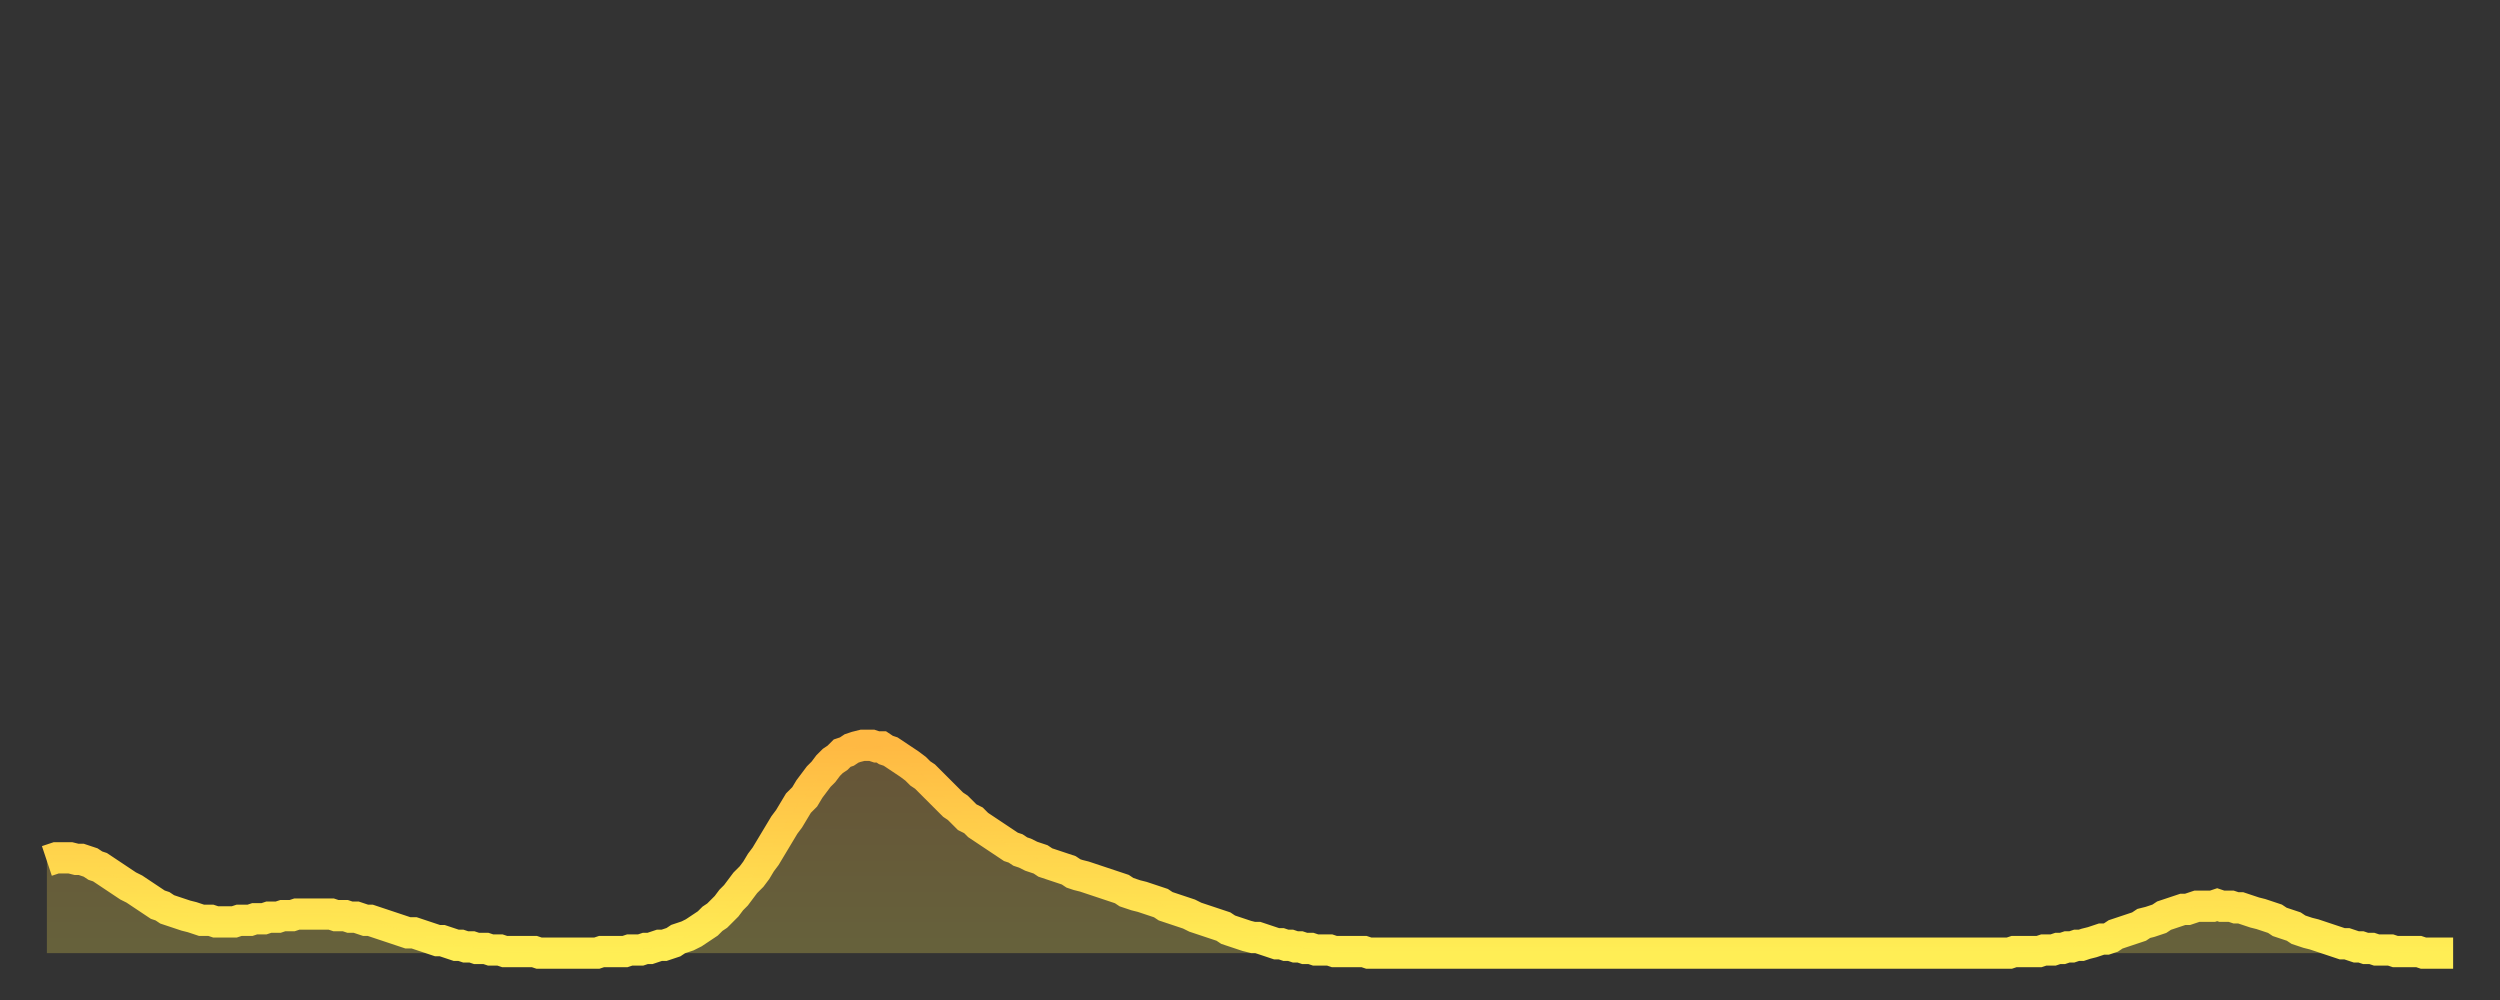 <?xml version="1.0" encoding="utf-8" ?>
<svg baseProfile="full" height="64" version="1.1" width="160" xmlns="http://www.w3.org/2000/svg" xmlns:ev="http://www.w3.org/2001/xml-events" xmlns:xlink="http://www.w3.org/1999/xlink"><rect width="100%" height="100%" fill="#333333" stroke="none"/><defs><linearGradient id="id5356798" x1="0" x2="0" y1="0" y2="1"><stop offset="0%" stop-color="#ffb943" /><stop offset="50%" stop-color="#ffd34c" /><stop offset="100%" stop-color="#ffee55" /></linearGradient></defs><g transform="translate(3,3)"><g><path d="M 0.0 52.1 0.3 52.0 0.6 51.9 0.9 51.9 1.2 51.9 1.5 51.9 1.9 52.0 2.2 52.0 2.5 52.1 2.8 52.2 3.1 52.4 3.4 52.5 3.7 52.7 4.0 52.9 4.3 53.1 4.6 53.3 4.9 53.5 5.2 53.7 5.6 53.9 5.9 54.1 6.2 54.3 6.5 54.5 6.8 54.7 7.1 54.9 7.4 55.0 7.7 55.2 8.0 55.3 8.3 55.4 8.6 55.5 8.9 55.6 9.3 55.7 9.6 55.8 9.9 55.9 10.2 55.9 10.5 55.9 10.8 56.0 11.1 56.0 11.4 56.0 11.7 56.0 12.0 56.0 12.3 55.9 12.7 55.9 13.0 55.9 13.3 55.8 13.6 55.8 13.9 55.8 14.2 55.7 14.5 55.7 14.8 55.7 15.1 55.6 15.4 55.6 15.7 55.6 16.0 55.5 16.4 55.5 16.7 55.5 17.0 55.5 17.3 55.5 17.6 55.5 17.9 55.5 18.2 55.5 18.5 55.6 18.8 55.6 19.1 55.6 19.4 55.7 19.8 55.7 20.1 55.8 20.4 55.9 20.7 55.9 21.0 56.0 21.3 56.1 21.6 56.2 21.9 56.3 22.2 56.4 22.5 56.5 22.8 56.6 23.1 56.7 23.5 56.7 23.8 56.8 24.1 56.9 24.4 57.0 24.7 57.1 25.0 57.2 25.3 57.2 25.6 57.3 25.9 57.4 26.2 57.5 26.5 57.5 26.8 57.6 27.2 57.6 27.5 57.7 27.8 57.7 28.1 57.7 28.4 57.8 28.7 57.8 29.0 57.8 29.3 57.9 29.6 57.9 29.9 57.9 30.2 57.9 30.6 57.9 30.9 57.9 31.2 57.9 31.5 58.0 31.8 58.0 32.1 58.0 32.4 58.0 32.7 58.0 33.0 58.0 33.3 58.0 33.6 58.0 33.9 58.0 34.3 58.0 34.6 58.0 34.9 58.0 35.2 58.0 35.5 57.9 35.8 57.9 36.1 57.9 36.4 57.9 36.7 57.9 37.0 57.9 37.3 57.8 37.7 57.8 38.0 57.8 38.3 57.7 38.6 57.7 38.9 57.6 39.2 57.5 39.5 57.5 39.8 57.4 40.1 57.3 40.4 57.1 40.7 57.0 41.0 56.9 41.4 56.7 41.7 56.5 42.0 56.3 42.3 56.1 42.6 55.8 42.9 55.6 43.2 55.3 43.5 55.0 43.8 54.6 44.1 54.3 44.4 53.9 44.7 53.5 45.1 53.1 45.4 52.7 45.7 52.2 46.0 51.8 46.3 51.3 46.6 50.8 46.9 50.3 47.2 49.8 47.5 49.4 47.8 48.9 48.1 48.4 48.5 48.0 48.8 47.5 49.1 47.1 49.4 46.7 49.7 46.4 50.0 46.0 50.3 45.7 50.6 45.5 50.9 45.2 51.2 45.1 51.5 44.9 51.8 44.8 52.2 44.7 52.5 44.7 52.8 44.7 53.1 44.8 53.4 44.8 53.7 45.0 54.0 45.1 54.3 45.3 54.6 45.5 54.9 45.7 55.2 45.9 55.6 46.2 55.9 46.5 56.2 46.7 56.5 47.0 56.8 47.3 57.1 47.6 57.4 47.9 57.7 48.2 58.0 48.5 58.3 48.7 58.6 49.0 58.9 49.3 59.3 49.5 59.6 49.8 59.9 50.0 60.2 50.2 60.5 50.4 60.8 50.6 61.1 50.8 61.4 51.0 61.7 51.2 62.0 51.3 62.3 51.5 62.6 51.6 63.0 51.8 63.3 51.9 63.6 52.0 63.9 52.2 64.2 52.3 64.5 52.4 64.8 52.5 65.1 52.6 65.4 52.7 65.7 52.9 66.0 53.0 66.4 53.1 66.7 53.2 67.0 53.3 67.3 53.4 67.6 53.5 67.9 53.6 68.2 53.7 68.5 53.8 68.8 53.9 69.1 54.1 69.4 54.2 69.7 54.3 70.1 54.4 70.4 54.5 70.7 54.6 71.0 54.7 71.3 54.8 71.6 55.0 71.9 55.1 72.2 55.2 72.5 55.3 72.8 55.4 73.1 55.5 73.5 55.7 73.8 55.8 74.1 55.9 74.4 56.0 74.7 56.1 75.0 56.2 75.3 56.3 75.6 56.5 75.9 56.6 76.2 56.7 76.5 56.8 76.8 56.9 77.2 57.0 77.5 57.0 77.8 57.1 78.1 57.2 78.4 57.3 78.7 57.4 79.0 57.4 79.3 57.5 79.6 57.5 79.9 57.6 80.2 57.6 80.5 57.7 80.9 57.7 81.2 57.8 81.5 57.8 81.8 57.8 82.1 57.8 82.4 57.9 82.7 57.9 83.0 57.9 83.3 57.9 83.6 57.9 83.9 57.9 84.3 57.9 84.6 58.0 84.9 58.0 85.2 58.0 85.5 58.0 85.8 58.0 86.1 58.0 86.4 58.0 86.7 58.0 87.0 58.0 87.3 58.0 87.6 58.0 88.0 58.0 88.3 58.0 88.6 58.0 88.9 58.0 89.2 58.0 89.5 58.0 89.8 58.0 90.1 58.0 90.4 58.0 90.7 58.0 91.0 58.0 91.4 58.0 91.7 58.0 92.0 58.0 92.3 58.0 92.6 58.0 92.9 58.0 93.2 58.0 93.5 58.0 93.8 58.0 94.1 58.0 94.4 58.0 94.7 58.0 95.1 58.0 95.4 58.0 95.7 58.0 96.0 58.0 96.3 58.0 96.6 58.0 96.9 58.0 97.2 58.0 97.5 58.0 97.8 58.0 98.1 58.0 98.4 58.0 98.8 58.0 99.1 58.0 99.4 58.0 99.7 58.0 100.0 58.0 100.3 58.0 100.6 58.0 100.9 58.0 101.2 58.0 101.5 58.0 101.8 58.0 102.2 58.0 102.5 58.0 102.8 58.0 103.1 58.0 103.4 58.0 103.7 58.0 104.0 58.0 104.3 58.0 104.6 58.0 104.9 58.0 105.2 58.0 105.5 58.0 105.9 58.0 106.2 58.0 106.5 58.0 106.8 58.0 107.1 58.0 107.4 58.0 107.7 58.0 108.0 58.0 108.3 58.0 108.6 58.0 108.9 58.0 109.3 58.0 109.6 58.0 109.9 58.0 110.2 58.0 110.5 58.0 110.8 58.0 111.1 58.0 111.4 58.0 111.7 58.0 112.0 58.0 112.3 58.0 112.6 58.0 113.0 58.0 113.3 58.0 113.6 58.0 113.9 58.0 114.2 58.0 114.5 58.0 114.8 58.0 115.1 58.0 115.4 58.0 115.7 58.0 116.0 58.0 116.3 58.0 116.7 58.0 117.0 58.0 117.3 58.0 117.6 58.0 117.9 58.0 118.2 58.0 118.5 58.0 118.8 58.0 119.1 58.0 119.4 58.0 119.7 58.0 120.1 58.0 120.4 58.0 120.7 58.0 121.0 58.0 121.3 58.0 121.6 58.0 121.9 58.0 122.2 58.0 122.5 58.0 122.8 58.0 123.1 58.0 123.4 58.0 123.8 58.0 124.1 58.0 124.4 58.0 124.7 58.0 125.0 58.0 125.3 58.0 125.6 58.0 125.9 57.9 126.2 57.9 126.5 57.9 126.8 57.9 127.2 57.9 127.5 57.9 127.8 57.8 128.1 57.8 128.4 57.8 128.7 57.7 129.0 57.7 129.3 57.6 129.6 57.6 129.9 57.5 130.2 57.5 130.5 57.4 130.9 57.3 131.2 57.2 131.5 57.1 131.8 57.1 132.1 57.0 132.4 56.8 132.7 56.7 133.0 56.6 133.3 56.5 133.6 56.4 133.9 56.3 134.2 56.1 134.6 56.0 134.9 55.9 135.2 55.8 135.5 55.6 135.8 55.5 136.1 55.4 136.4 55.3 136.7 55.2 137.0 55.2 137.3 55.1 137.6 55.0 138.0 55.0 138.3 55.0 138.6 55.0 138.9 54.9 139.2 55.0 139.5 55.0 139.8 55.0 140.1 55.1 140.4 55.1 140.7 55.2 141.0 55.3 141.3 55.4 141.7 55.5 142.0 55.6 142.3 55.7 142.6 55.8 142.9 56.0 143.2 56.1 143.5 56.2 143.8 56.3 144.1 56.5 144.4 56.6 144.7 56.7 145.1 56.8 145.4 56.9 145.7 57.0 146.0 57.1 146.3 57.2 146.6 57.3 146.9 57.4 147.2 57.4 147.5 57.5 147.8 57.6 148.1 57.6 148.4 57.7 148.8 57.7 149.1 57.8 149.4 57.8 149.7 57.8 150.0 57.8 150.3 57.9 150.6 57.9 150.9 57.9 151.2 57.9 151.5 57.9 151.8 57.9 152.1 58.0 152.5 58.0 152.8 58.0 153.1 58.0 153.4 58.0 153.7 58.0 154.0 58.0" fill="none" id="graph-curve" opacity="1" stroke="url(#id5356798)" stroke-width="2" /><path d="M 0 58 L 0.0 52.1 0.3 52.0 0.6 51.9 0.9 51.9 1.2 51.9 1.5 51.9 1.9 52.0 2.2 52.0 2.5 52.1 2.8 52.2 3.1 52.4 3.4 52.5 3.7 52.7 4.0 52.9 4.3 53.1 4.6 53.3 4.9 53.5 5.2 53.7 5.6 53.9 5.9 54.1 6.2 54.3 6.5 54.5 6.8 54.7 7.1 54.9 7.4 55.0 7.7 55.2 8.0 55.3 8.3 55.4 8.6 55.5 8.9 55.6 9.3 55.7 9.6 55.8 9.9 55.9 10.2 55.9 10.5 55.9 10.8 56.0 11.1 56.0 11.4 56.0 11.7 56.0 12.0 56.0 12.3 55.9 12.7 55.9 13.0 55.9 13.3 55.8 13.6 55.8 13.9 55.8 14.2 55.7 14.5 55.7 14.8 55.7 15.1 55.6 15.4 55.6 15.7 55.6 16.0 55.5 16.4 55.5 16.7 55.5 17.0 55.5 17.3 55.5 17.6 55.5 17.9 55.5 18.2 55.5 18.5 55.6 18.8 55.6 19.1 55.6 19.4 55.7 19.8 55.7 20.1 55.8 20.4 55.9 20.7 55.9 21.0 56.0 21.3 56.1 21.6 56.2 21.9 56.3 22.2 56.4 22.5 56.5 22.8 56.6 23.1 56.7 23.5 56.7 23.8 56.8 24.1 56.9 24.4 57.0 24.7 57.1 25.0 57.2 25.3 57.2 25.6 57.3 25.9 57.4 26.2 57.5 26.5 57.5 26.8 57.6 27.2 57.6 27.5 57.7 27.8 57.7 28.1 57.7 28.4 57.8 28.7 57.8 29.0 57.8 29.3 57.9 29.6 57.9 29.9 57.9 30.2 57.9 30.6 57.9 30.9 57.9 31.2 57.9 31.5 58.0 31.8 58.0 32.1 58.0 32.4 58.0 32.7 58.0 33.0 58.0 33.3 58.0 33.6 58.0 33.9 58.0 34.3 58.0 34.6 58.0 34.9 58.0 35.2 58.0 35.5 57.9 35.8 57.9 36.1 57.9 36.4 57.9 36.7 57.9 37.0 57.9 37.3 57.8 37.7 57.8 38.0 57.8 38.3 57.7 38.6 57.7 38.9 57.6 39.2 57.5 39.5 57.5 39.8 57.4 40.1 57.3 40.4 57.1 40.7 57.0 41.0 56.9 41.4 56.7 41.7 56.5 42.0 56.3 42.3 56.1 42.6 55.8 42.9 55.6 43.2 55.3 43.5 55.0 43.8 54.6 44.1 54.3 44.4 53.9 44.7 53.5 45.1 53.1 45.4 52.7 45.7 52.2 46.0 51.8 46.3 51.3 46.6 50.8 46.9 50.3 47.2 49.8 47.5 49.4 47.8 48.9 48.1 48.4 48.5 48.0 48.8 47.5 49.1 47.1 49.4 46.7 49.7 46.4 50.0 46.0 50.3 45.7 50.6 45.5 50.9 45.2 51.2 45.1 51.5 44.9 51.8 44.8 52.2 44.7 52.5 44.7 52.8 44.7 53.1 44.8 53.4 44.8 53.7 45.0 54.0 45.1 54.3 45.3 54.6 45.5 54.9 45.7 55.2 45.9 55.6 46.2 55.9 46.5 56.2 46.7 56.5 47.0 56.8 47.3 57.1 47.6 57.4 47.9 57.7 48.2 58.0 48.5 58.3 48.7 58.6 49.0 58.9 49.3 59.3 49.5 59.6 49.8 59.9 50.0 60.2 50.2 60.5 50.4 60.8 50.6 61.1 50.8 61.4 51.0 61.7 51.2 62.0 51.3 62.3 51.5 62.6 51.6 63.0 51.8 63.3 51.9 63.6 52.0 63.9 52.2 64.2 52.3 64.5 52.4 64.8 52.5 65.1 52.6 65.4 52.7 65.7 52.9 66.0 53.0 66.4 53.1 66.7 53.2 67.0 53.3 67.3 53.4 67.6 53.5 67.9 53.6 68.2 53.7 68.5 53.8 68.8 53.9 69.1 54.1 69.4 54.2 69.7 54.3 70.1 54.4 70.4 54.5 70.7 54.6 71.0 54.7 71.3 54.8 71.6 55.0 71.9 55.1 72.2 55.2 72.5 55.3 72.8 55.4 73.1 55.5 73.5 55.7 73.8 55.8 74.1 55.9 74.4 56.0 74.7 56.1 75.0 56.2 75.3 56.3 75.6 56.5 75.9 56.6 76.2 56.7 76.5 56.8 76.8 56.9 77.2 57.0 77.5 57.0 77.8 57.1 78.1 57.2 78.4 57.3 78.7 57.4 79.0 57.4 79.3 57.5 79.6 57.5 79.9 57.6 80.2 57.6 80.5 57.7 80.9 57.7 81.2 57.8 81.5 57.8 81.8 57.8 82.1 57.8 82.4 57.9 82.7 57.9 83.0 57.9 83.3 57.9 83.6 57.9 83.9 57.9 84.3 57.9 84.6 58.0 84.9 58.0 85.2 58.0 85.5 58.0 85.8 58.0 86.1 58.0 86.4 58.0 86.7 58.0 87.0 58.0 87.3 58.0 87.6 58.0 88.0 58.0 88.3 58.0 88.6 58.0 88.9 58.0 89.2 58.0 89.5 58.0 89.8 58.0 90.1 58.0 90.4 58.0 90.7 58.0 91.0 58.0 91.4 58.0 91.7 58.0 92.0 58.0 92.3 58.0 92.6 58.0 92.9 58.0 93.2 58.0 93.5 58.0 93.8 58.0 94.1 58.0 94.4 58.0 94.7 58.0 95.1 58.0 95.4 58.0 95.7 58.0 96.0 58.0 96.3 58.0 96.6 58.0 96.9 58.0 97.2 58.0 97.5 58.0 97.8 58.0 98.1 58.0 98.4 58.0 98.8 58.0 99.1 58.0 99.4 58.0 99.7 58.0 100.0 58.0 100.3 58.0 100.6 58.0 100.9 58.0 101.2 58.0 101.5 58.0 101.8 58.0 102.2 58.0 102.5 58.0 102.8 58.0 103.1 58.0 103.4 58.0 103.7 58.0 104.0 58.0 104.3 58.0 104.6 58.0 104.9 58.0 105.2 58.0 105.5 58.0 105.9 58.0 106.2 58.0 106.5 58.0 106.8 58.0 107.1 58.0 107.4 58.0 107.7 58.0 108.0 58.0 108.3 58.0 108.6 58.0 108.9 58.0 109.3 58.0 109.6 58.0 109.9 58.0 110.2 58.0 110.5 58.0 110.8 58.0 111.1 58.0 111.4 58.0 111.7 58.0 112.0 58.0 112.3 58.0 112.6 58.0 113.0 58.0 113.3 58.0 113.6 58.0 113.9 58.0 114.2 58.0 114.5 58.0 114.8 58.0 115.1 58.0 115.4 58.0 115.7 58.0 116.0 58.0 116.3 58.0 116.7 58.0 117.0 58.0 117.3 58.0 117.6 58.0 117.9 58.0 118.2 58.0 118.5 58.0 118.8 58.0 119.1 58.0 119.4 58.0 119.7 58.0 120.1 58.0 120.4 58.0 120.7 58.0 121.0 58.0 121.3 58.0 121.6 58.0 121.9 58.0 122.2 58.0 122.5 58.0 122.8 58.0 123.1 58.0 123.4 58.0 123.8 58.0 124.1 58.0 124.4 58.0 124.7 58.0 125.0 58.0 125.3 58.0 125.6 58.0 125.9 57.9 126.2 57.9 126.5 57.9 126.8 57.9 127.2 57.9 127.5 57.9 127.8 57.8 128.1 57.8 128.4 57.8 128.7 57.7 129.0 57.7 129.3 57.6 129.6 57.6 129.9 57.5 130.2 57.5 130.5 57.4 130.9 57.3 131.2 57.2 131.5 57.1 131.8 57.1 132.1 57.0 132.4 56.8 132.7 56.7 133.0 56.6 133.3 56.5 133.6 56.4 133.9 56.3 134.2 56.1 134.6 56.0 134.9 55.9 135.2 55.8 135.5 55.6 135.8 55.5 136.1 55.4 136.4 55.3 136.7 55.2 137.0 55.2 137.3 55.1 137.6 55.0 138.0 55.0 138.3 55.0 138.6 55.0 138.9 54.9 139.2 55.0 139.5 55.0 139.8 55.0 140.1 55.1 140.4 55.1 140.7 55.2 141.0 55.3 141.3 55.4 141.7 55.5 142.0 55.6 142.3 55.7 142.6 55.8 142.9 56.0 143.2 56.1 143.5 56.2 143.8 56.3 144.1 56.5 144.4 56.6 144.7 56.7 145.1 56.8 145.4 56.9 145.7 57.0 146.0 57.1 146.3 57.2 146.6 57.3 146.9 57.4 147.2 57.4 147.5 57.5 147.8 57.6 148.1 57.6 148.4 57.7 148.8 57.7 149.1 57.8 149.4 57.8 149.7 57.8 150.0 57.8 150.3 57.9 150.6 57.9 150.9 57.9 151.2 57.9 151.5 57.9 151.8 57.9 152.1 58.0 152.5 58.0 152.8 58.0 153.1 58.0 153.4 58.0 153.7 58.0 154.0 58.0 154 58" fill="url(#id5356798)" fill-opacity=".25" id="graph-shadow" /></g></g></svg>